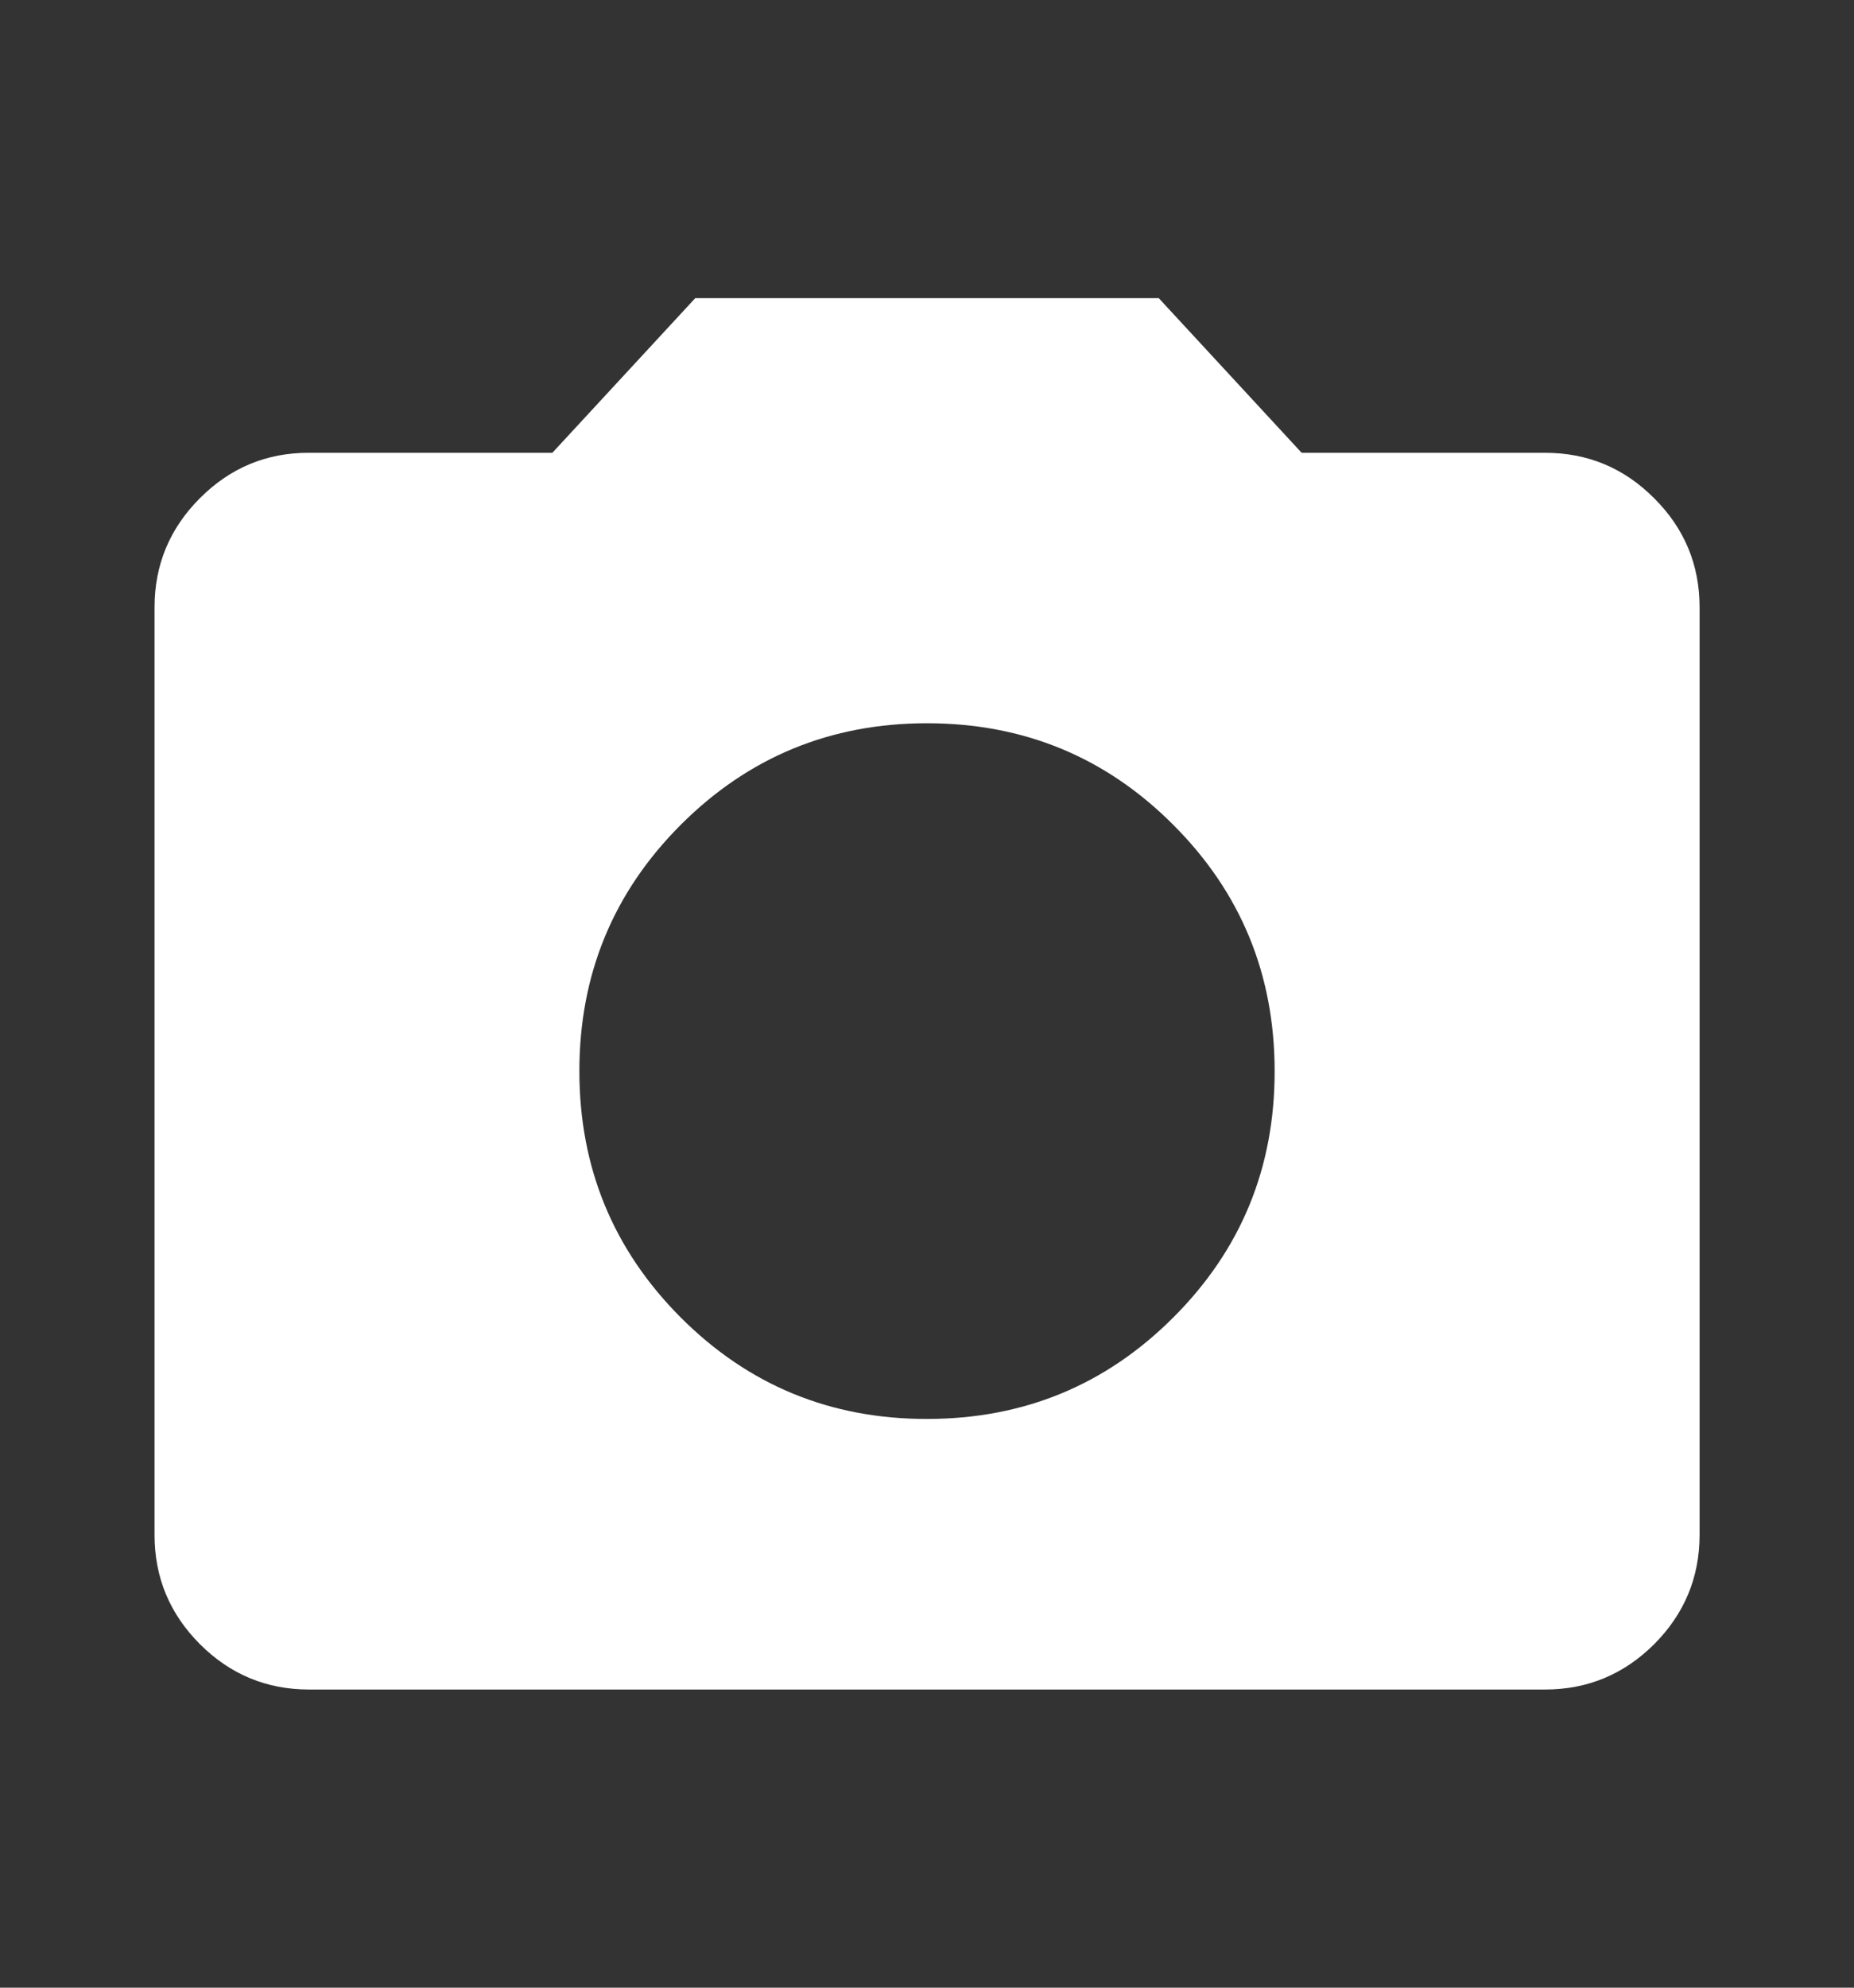<svg width="14" height="15" viewBox="0 0 14 15" fill="none" xmlns="http://www.w3.org/2000/svg">
<rect x="0" y="0" width="14" height="15" fill="#333333" stroke="none"/>
<path d="M7 10.708C7.729 10.708 8.349 10.453 8.86 9.942C9.371 9.432 9.626 8.812 9.625 8.083C9.625 7.354 9.37 6.734 8.859 6.224C8.349 5.713 7.729 5.458 7 5.458C6.271 5.458 5.651 5.714 5.141 6.224C4.63 6.735 4.375 7.355 4.375 8.083C4.375 8.812 4.631 9.432 5.141 9.943C5.652 10.454 6.272 10.709 7 10.708ZM2.334 12.75C2.013 12.75 1.738 12.636 1.509 12.407C1.281 12.178 1.167 11.904 1.167 11.583V4.583C1.167 4.263 1.281 3.988 1.51 3.759C1.739 3.53 2.013 3.416 2.334 3.417H4.171L5.25 2.25H8.75L9.829 3.417H11.667C11.988 3.417 12.263 3.531 12.491 3.76C12.72 3.988 12.834 4.263 12.834 4.583V11.583C12.834 11.904 12.719 12.179 12.491 12.408C12.262 12.636 11.987 12.75 11.667 12.75H2.334Z" fill="white"/>
</svg>
